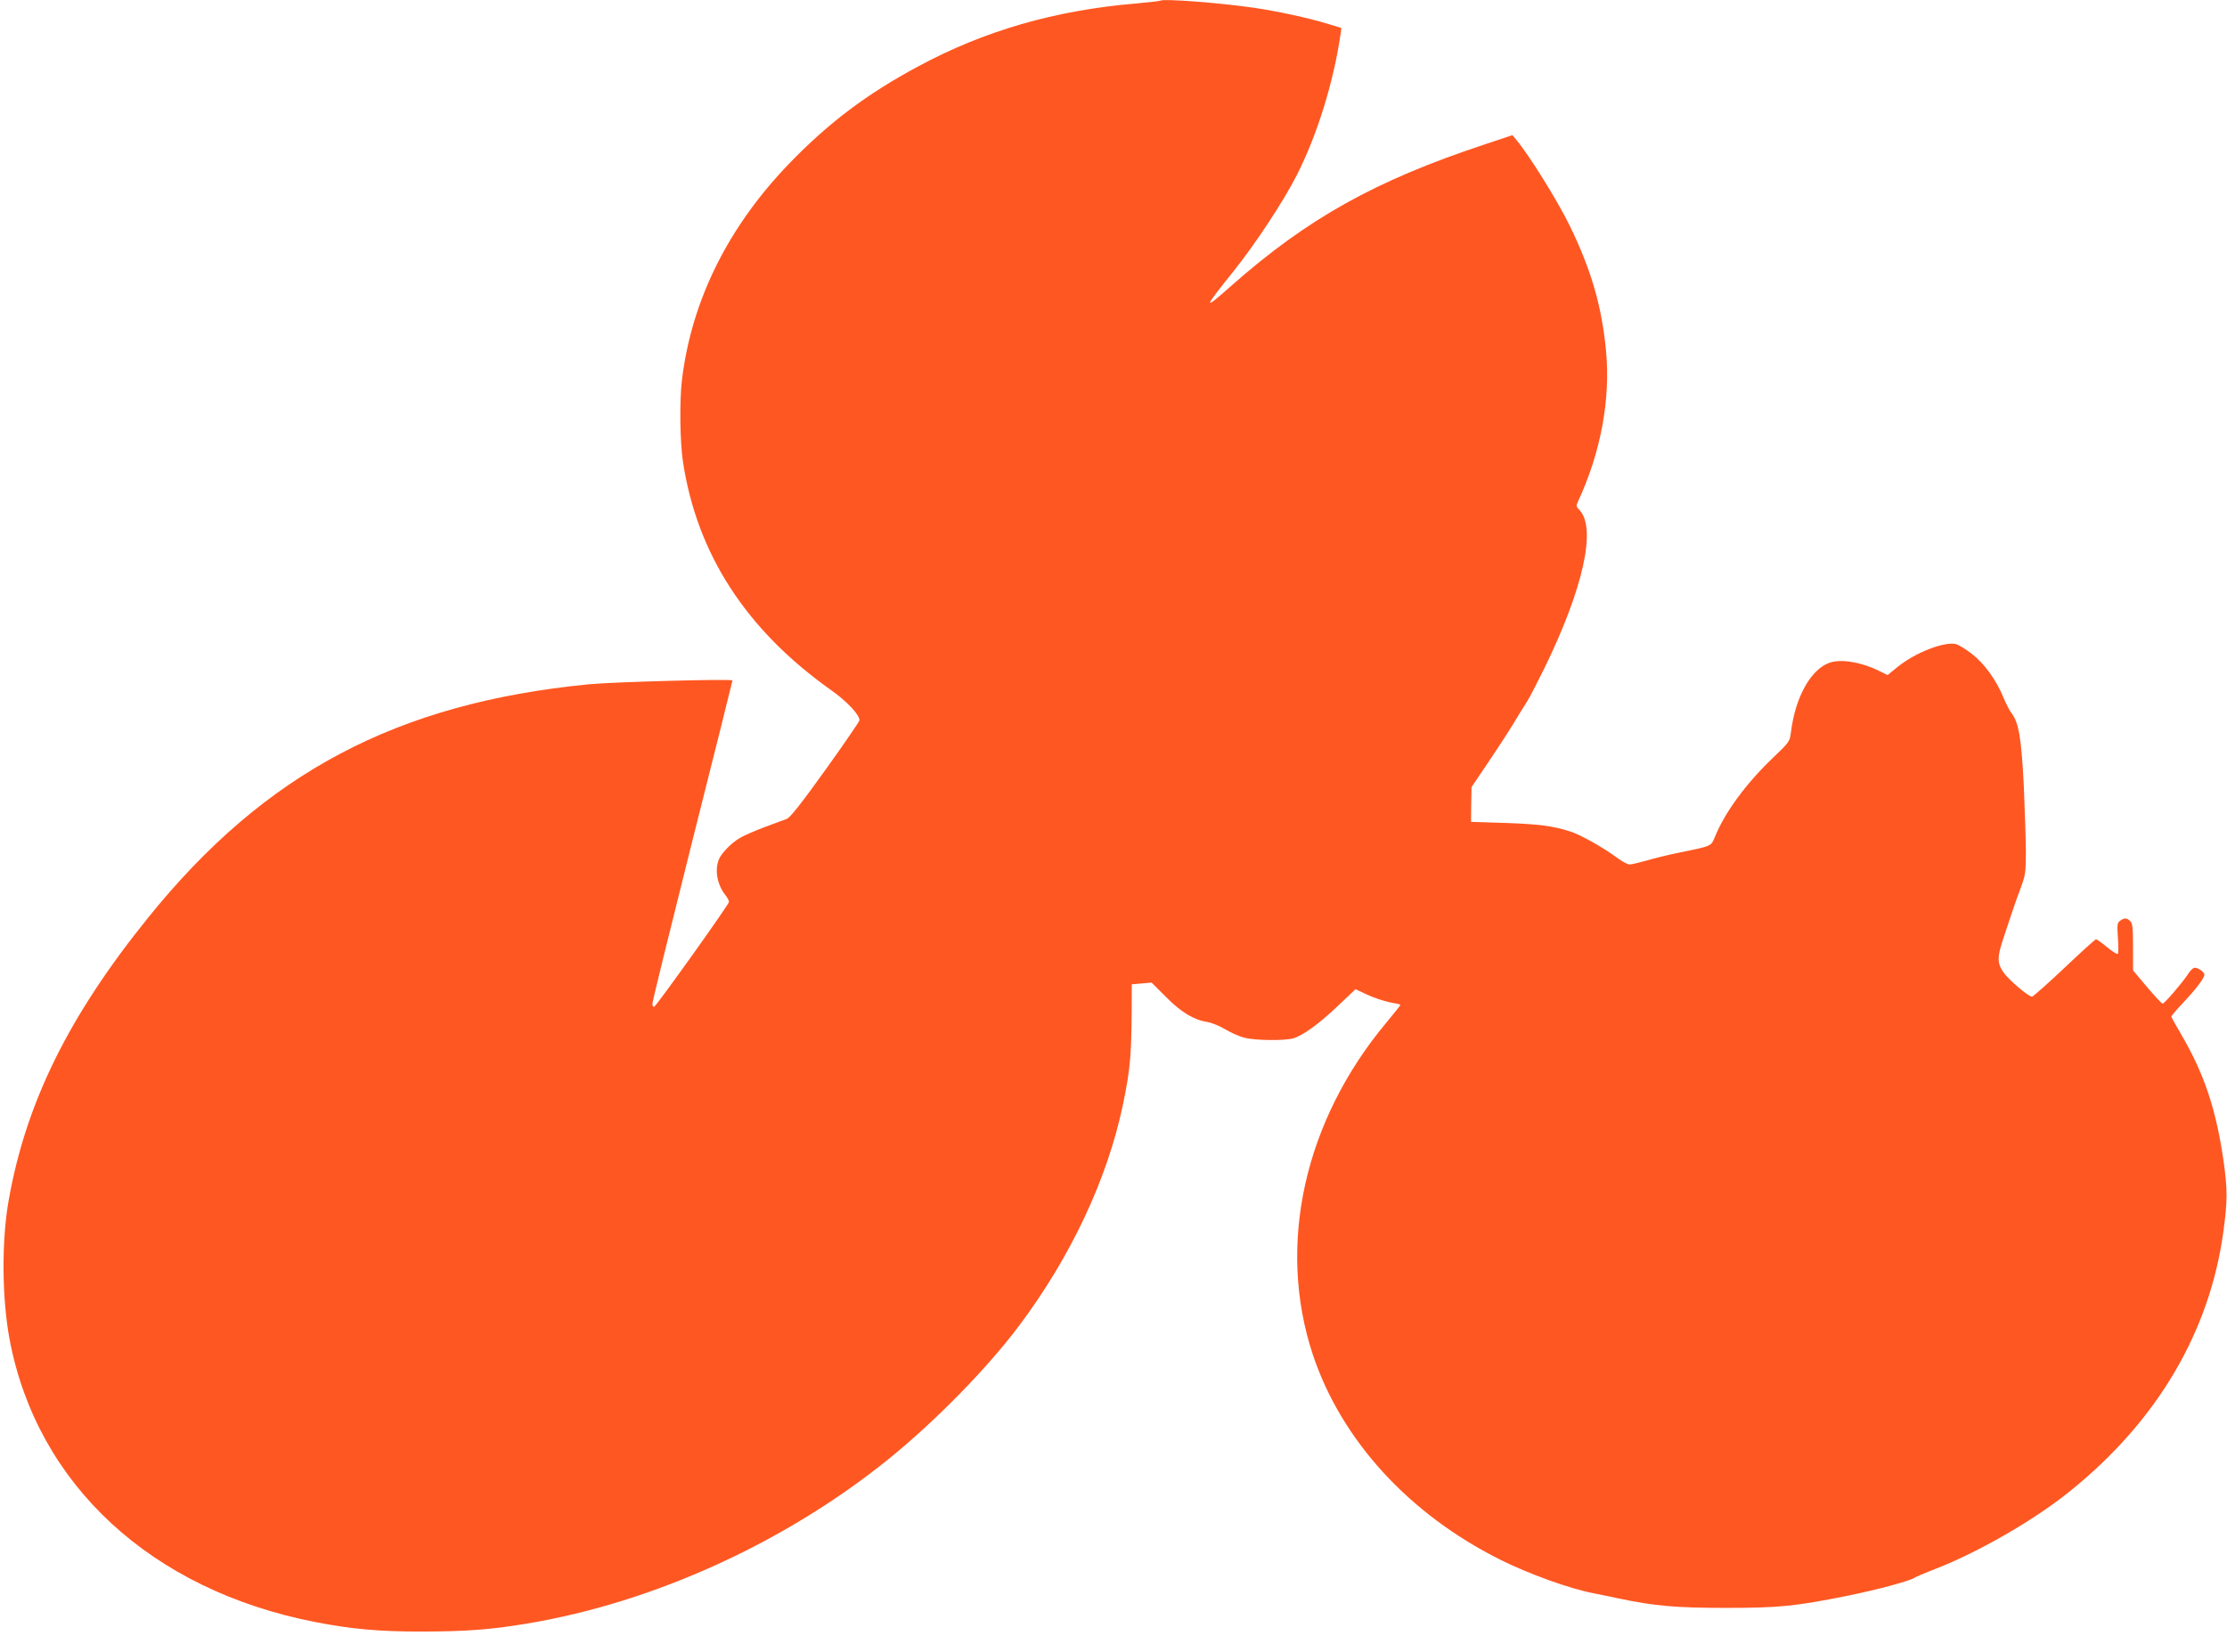 <?xml version="1.0" standalone="no"?>
<!DOCTYPE svg PUBLIC "-//W3C//DTD SVG 20010904//EN"
 "http://www.w3.org/TR/2001/REC-SVG-20010904/DTD/svg10.dtd">
<svg version="1.0" xmlns="http://www.w3.org/2000/svg"
 width="1280pt" height="950pt" viewBox="0 0 1280 950"
 preserveAspectRatio="xMidYMid meet">
<g transform="translate(0,950) scale(0.1,-0.1)"
fill="#ff5722" stroke="none">
<path d="M6669 9496 c-2 -2 -65 -9 -139 -16 -466 -39 -874 -157 -1255 -363
-292 -157 -508 -320 -730 -548 -356 -366 -568 -789 -625 -1249 -15 -121 -12
-359 5 -472 80 -532 363 -969 851 -1315 92 -65 164 -142 164 -174 0 -6 -88
-135 -195 -284 -139 -194 -204 -276 -223 -283 -15 -6 -72 -27 -127 -47 -55
-21 -118 -48 -140 -61 -51 -29 -111 -91 -124 -127 -24 -62 -8 -145 39 -204 11
-14 20 -31 20 -38 0 -15 -417 -598 -430 -603 -6 -2 -10 6 -10 19 0 12 104 434
230 937 127 503 230 916 230 920 0 10 -677 -8 -825 -22 -1104 -108 -1861 -508
-2533 -1341 -457 -566 -703 -1064 -802 -1625 -42 -235 -39 -569 6 -805 159
-832 814 -1436 1754 -1620 210 -41 367 -55 605 -55 262 0 407 11 615 46 728
121 1488 468 2080 948 268 217 566 522 748 765 297 396 507 844 596 1269 46
223 51 286 51 693 0 0 26 2 57 5 l57 5 83 -83 c88 -89 161 -132 239 -144 24
-4 70 -23 102 -42 31 -19 81 -41 109 -48 62 -16 227 -18 280 -4 56 16 147 82
258 187 l101 96 68 -32 c37 -17 94 -36 127 -43 32 -6 61 -12 63 -14 2 -2 -34
-47 -79 -101 -474 -566 -633 -1282 -424 -1912 164 -491 552 -916 1079 -1179
163 -81 395 -165 530 -191 33 -7 101 -20 150 -31 203 -43 329 -54 615 -54 305
0 397 9 700 70 164 33 363 86 385 104 6 4 59 27 119 50 247 96 568 281 771
445 503 404 807 918 885 1500 23 172 23 235 1 395 -43 301 -112 508 -246 736
-30 51 -55 96 -55 100 0 3 29 38 65 76 75 79 125 145 125 164 0 18 -44 46 -61
39 -8 -3 -24 -20 -35 -38 -32 -49 -134 -167 -144 -167 -5 0 -45 43 -90 96
l-80 95 0 134 c0 108 -3 137 -16 149 -19 20 -35 20 -59 2 -16 -12 -17 -22 -12
-99 4 -47 3 -88 -1 -91 -5 -3 -33 15 -63 40 -29 24 -57 44 -62 44 -4 0 -86
-74 -182 -165 -96 -91 -180 -165 -186 -165 -20 0 -135 98 -164 140 -37 54 -37
89 3 205 16 50 39 117 50 150 11 33 32 94 48 135 25 67 28 88 28 200 0 69 -6
242 -12 385 -14 273 -29 363 -72 417 -10 14 -31 54 -46 90 -40 99 -111 196
-182 250 -35 27 -75 51 -90 55 -67 16 -234 -49 -335 -131 l-58 -47 -53 26
c-102 50 -219 68 -283 44 -107 -40 -194 -198 -219 -396 -7 -57 -8 -58 -106
-152 -149 -142 -272 -308 -329 -447 -26 -61 -14 -56 -204 -95 -60 -12 -146
-33 -189 -46 -44 -12 -88 -23 -99 -23 -11 0 -40 15 -66 34 -87 64 -213 135
-274 155 -101 33 -181 43 -382 50 l-190 6 1 100 2 100 87 129 c48 71 116 174
150 230 34 56 71 117 84 136 12 19 56 104 98 189 222 455 300 803 202 908 -20
20 -21 26 -9 50 131 283 187 586 161 865 -24 256 -85 467 -210 723 -69 141
-230 400 -304 489 l-24 29 -159 -53 c-628 -208 -1018 -425 -1458 -814 -164
-145 -163 -136 15 86 127 159 286 401 362 550 117 230 211 533 251 805 l6 42
-82 25 c-107 33 -285 71 -418 91 -202 29 -527 54 -541 41z"/>
</g>
</svg>

